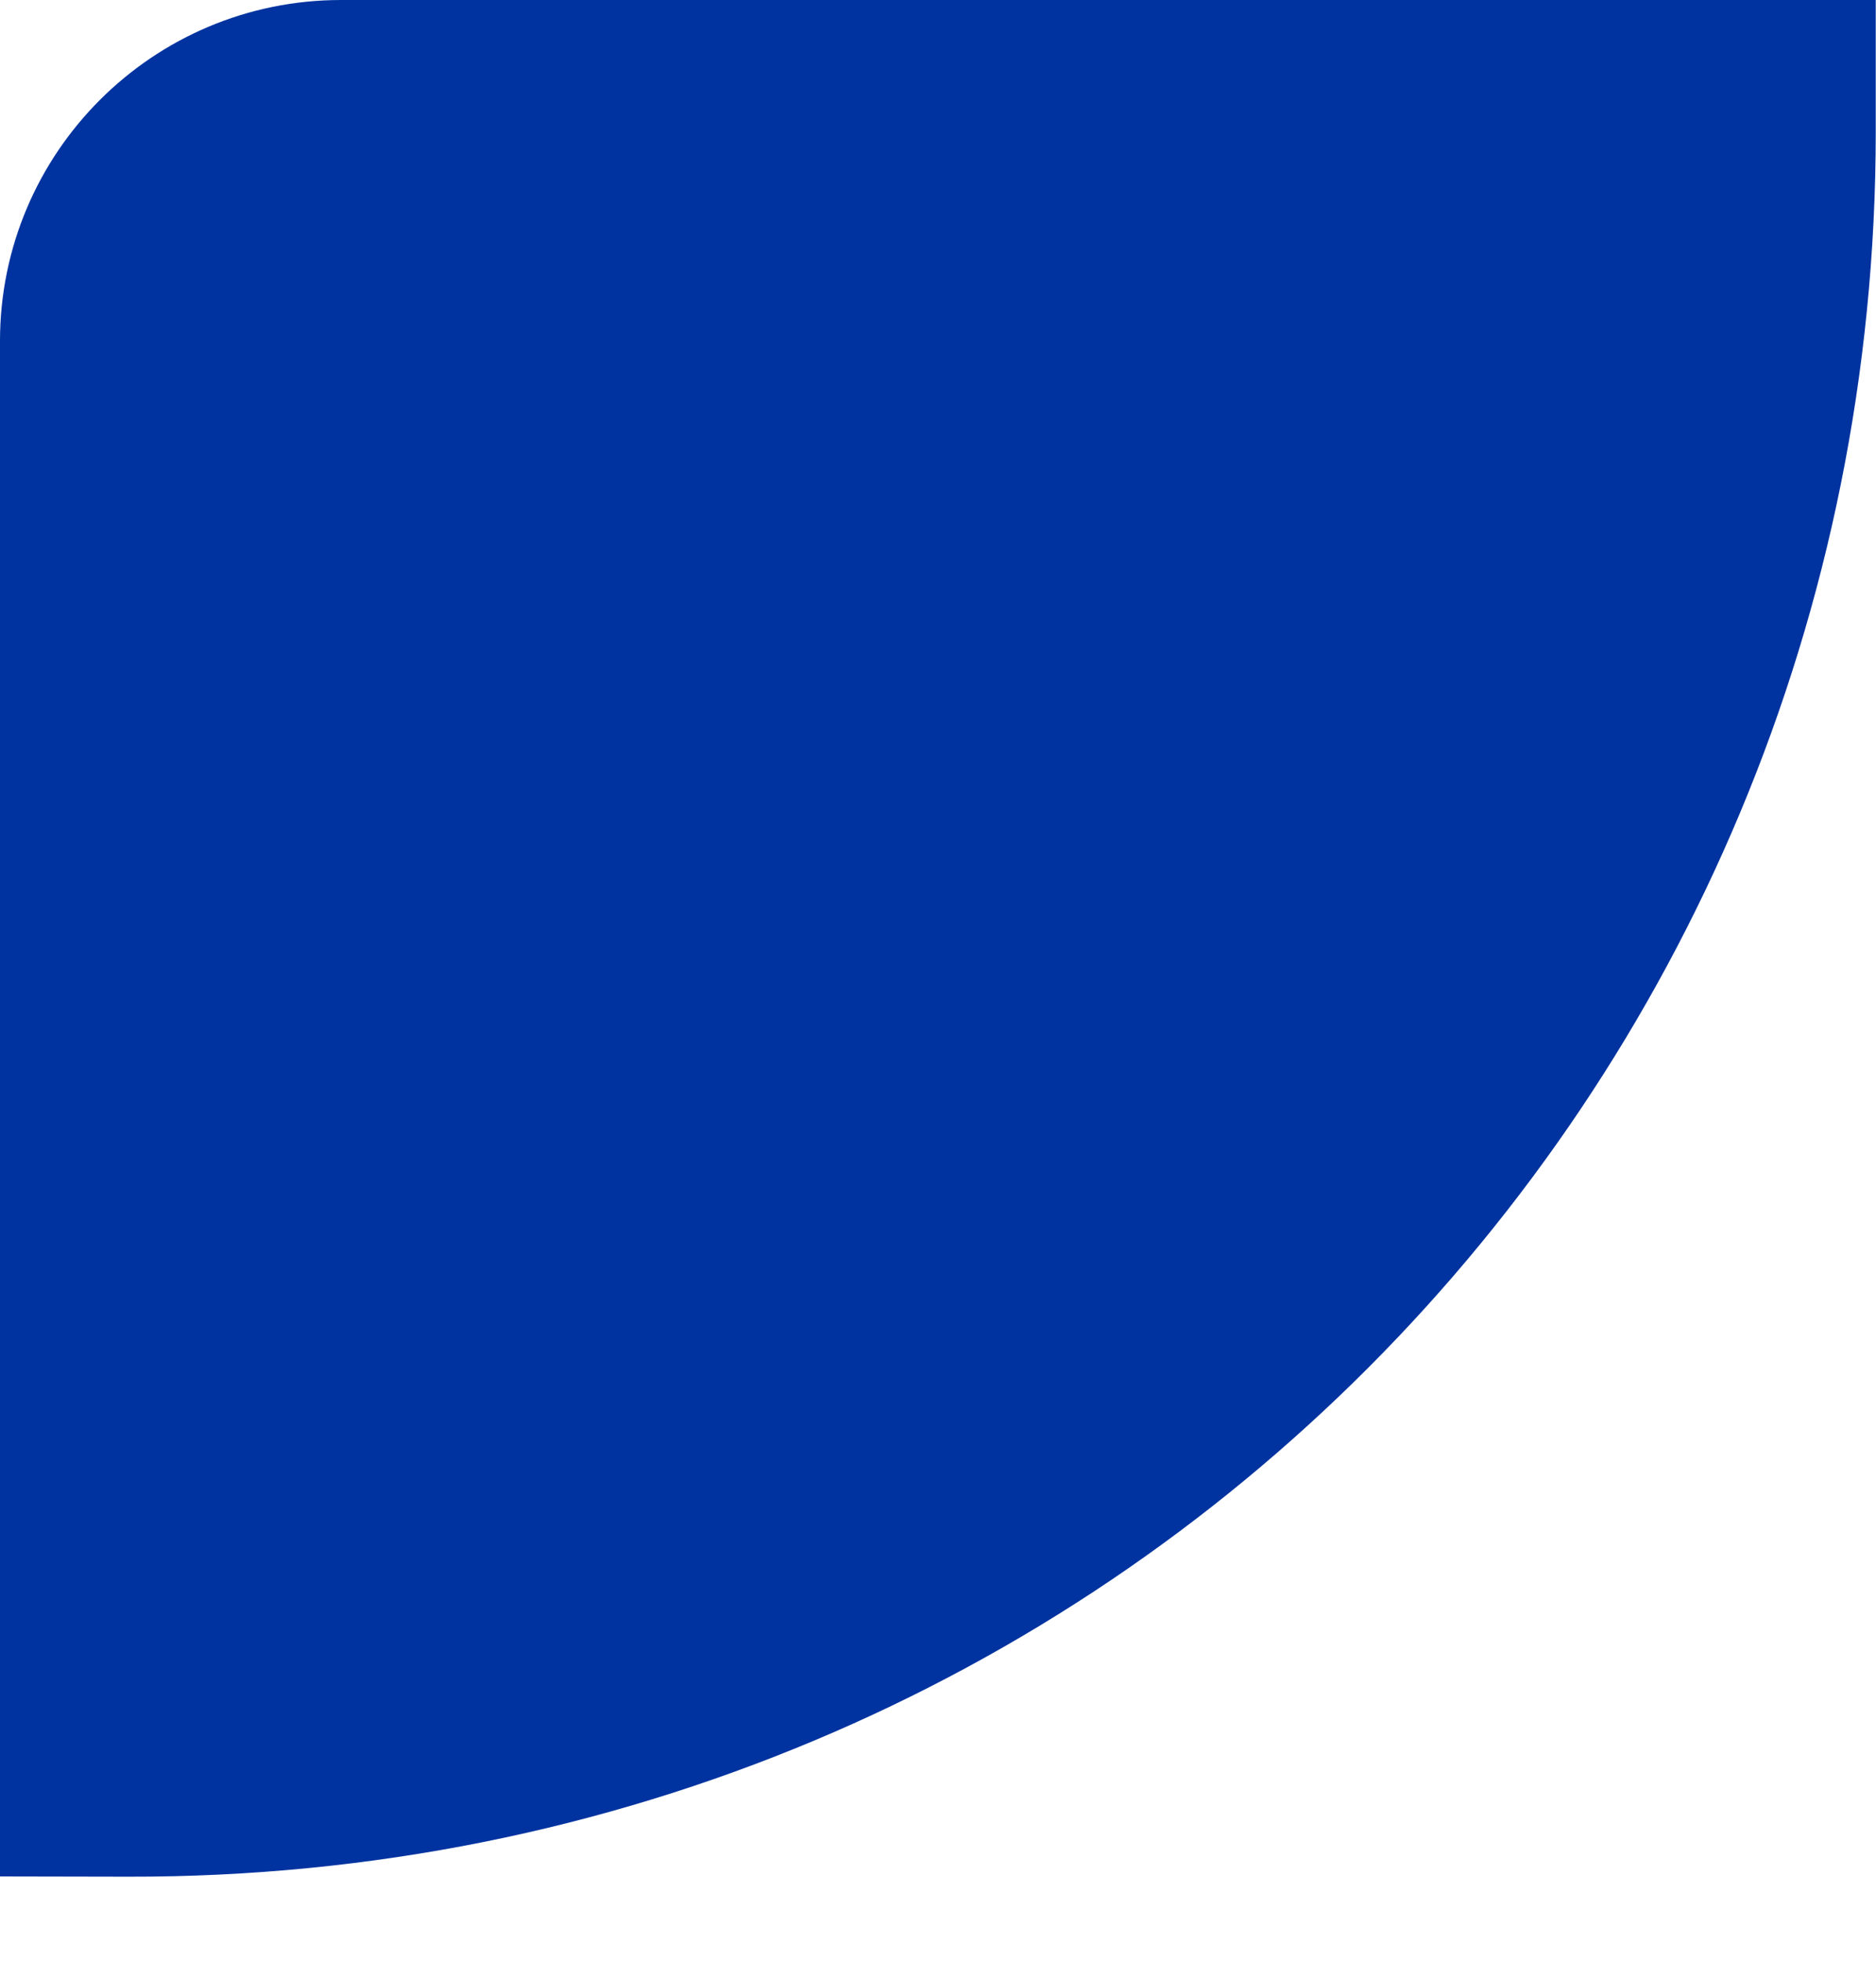 <svg width="22" height="23" viewBox="0 0 22 23" fill="none" xmlns="http://www.w3.org/2000/svg">
<path d="M21.997 1.549L21.997 0L4 0C1.791 0 -9.34601e-05 1.791 -9.34601e-05 4L-9.34601e-05 22L1.497 22.003C12.971 22.029 21.997 12.872 21.997 1.549Z" fill="#0033A0"/>
</svg>
